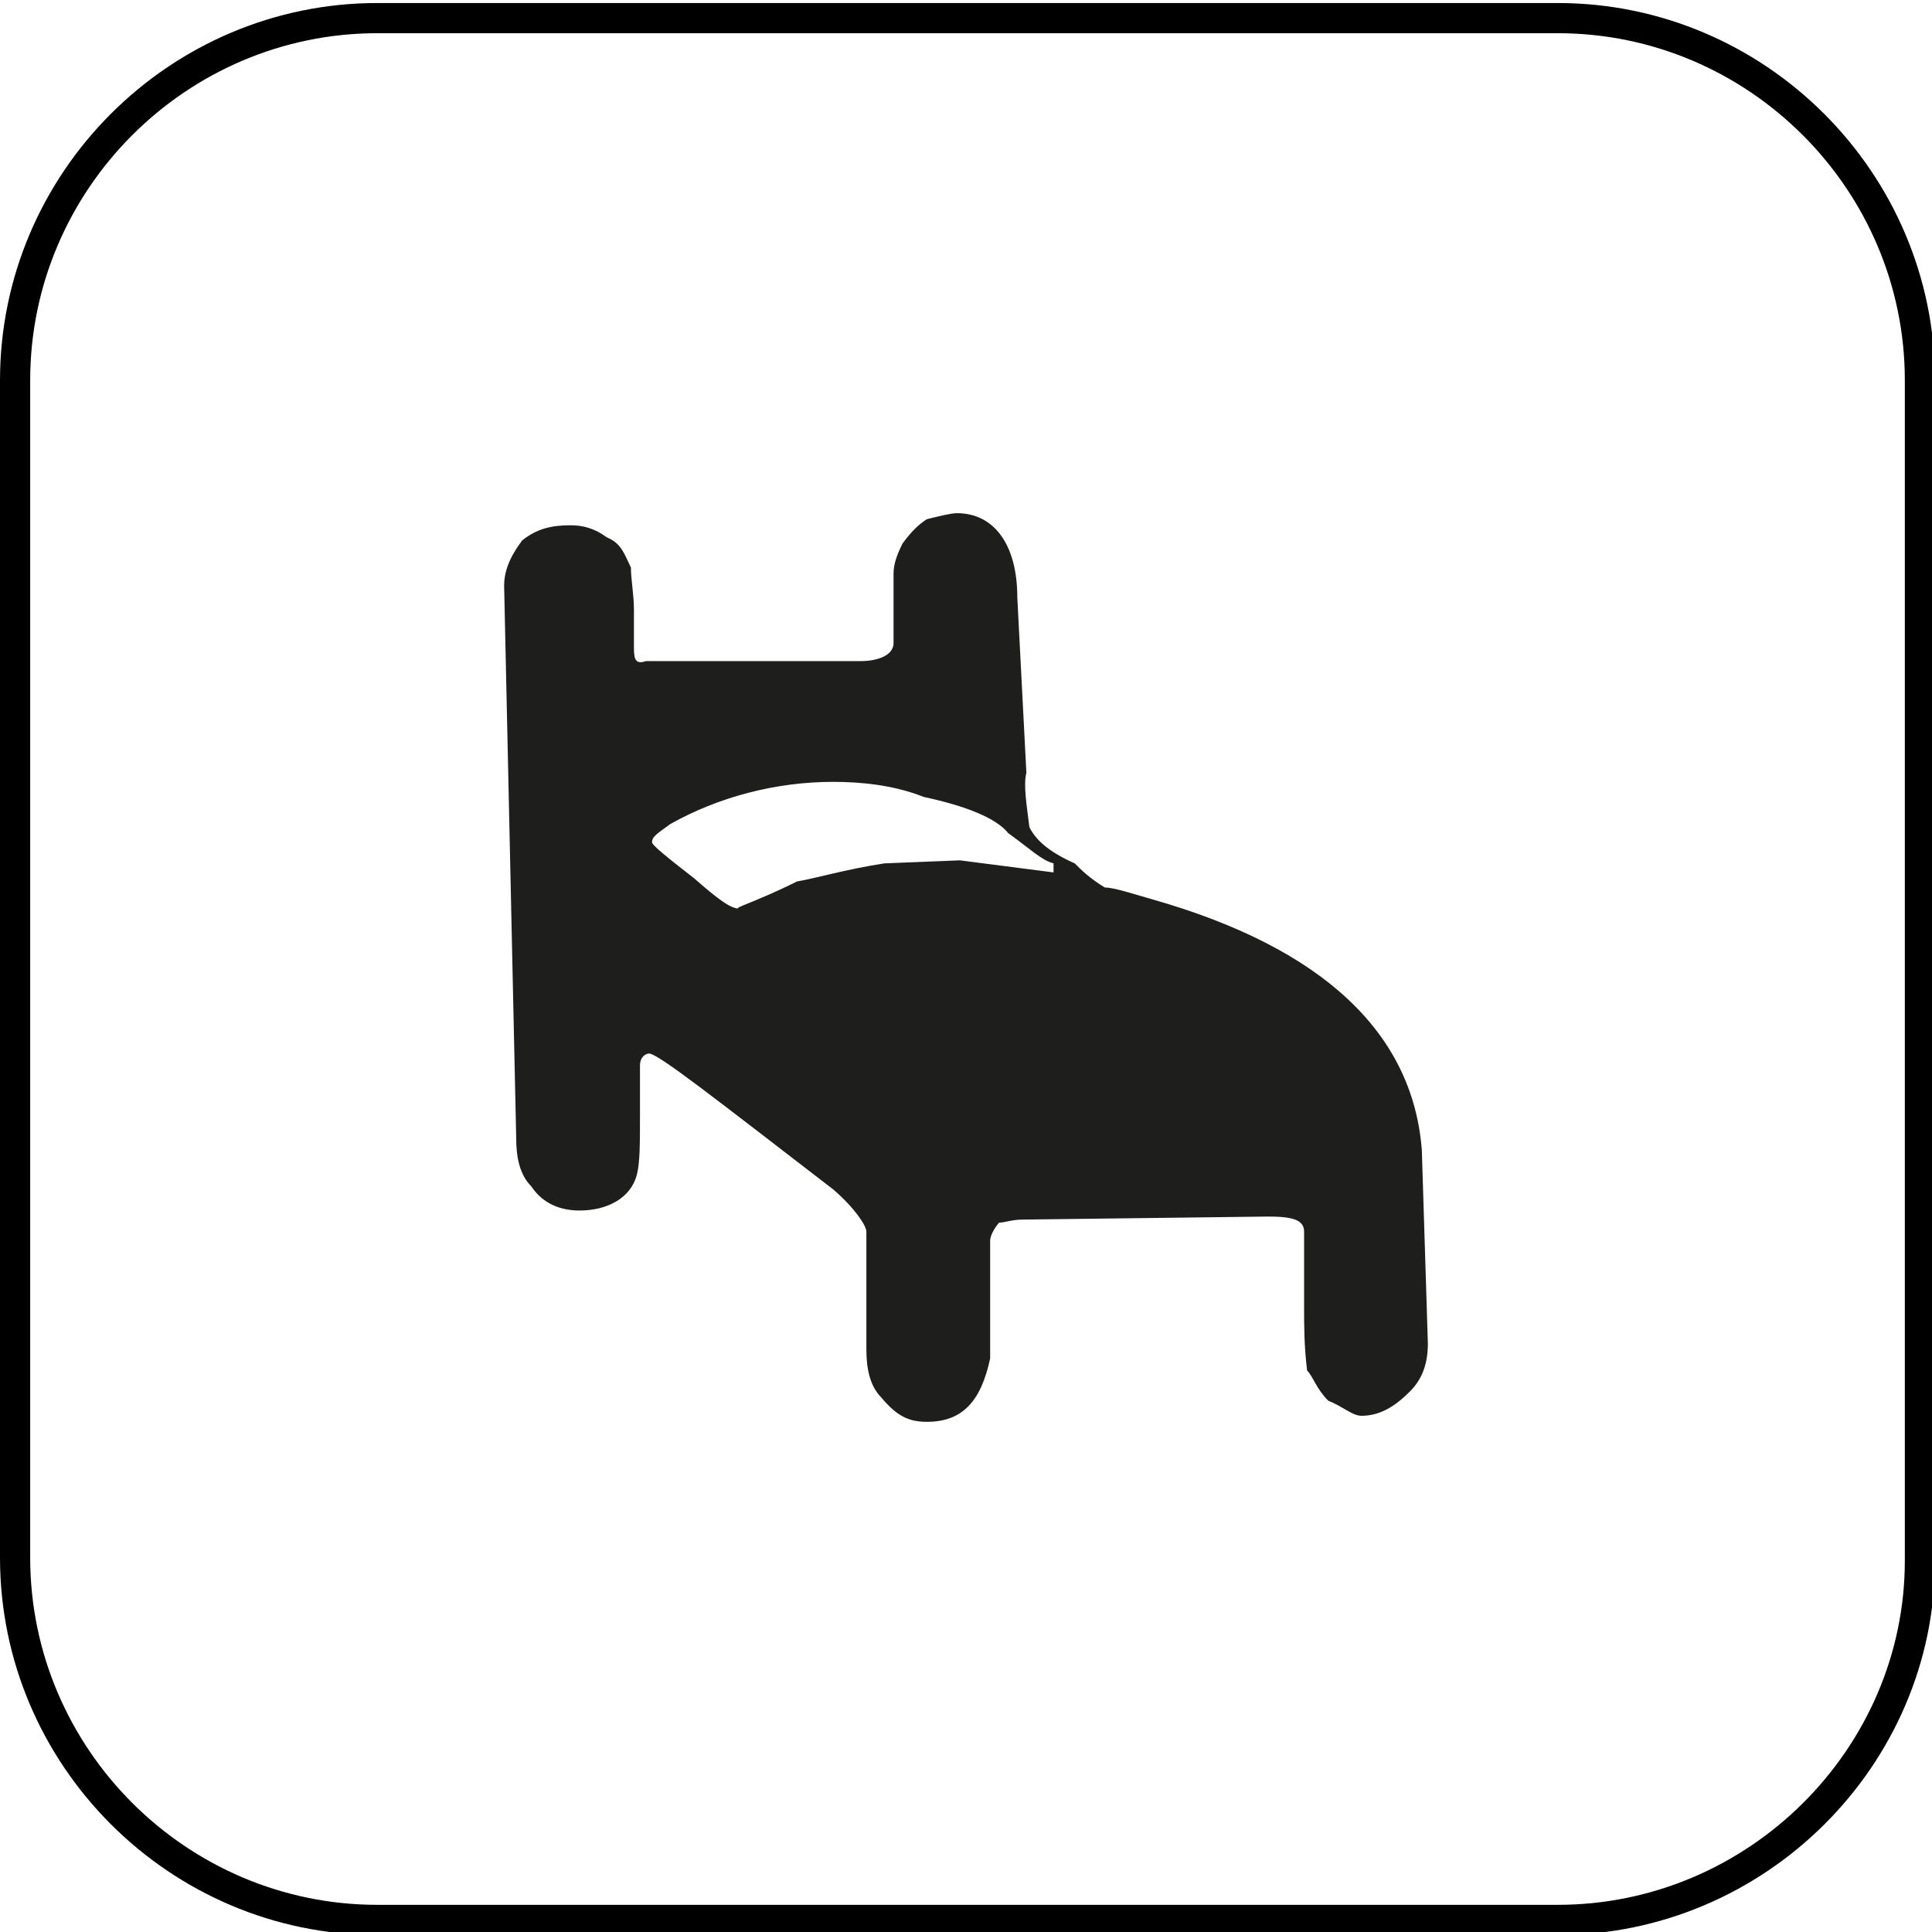 <?xml version="1.0" encoding="utf-8"?>
<!-- Generator: Adobe Illustrator 25.2.1, SVG Export Plug-In . SVG Version: 6.00 Build 0)  -->
<svg version="1.1" id="Layer_1" xmlns="http://www.w3.org/2000/svg" xmlns:xlink="http://www.w3.org/1999/xlink" x="0px" y="0px"
	 viewBox="0 0 64 64" style="enable-background:new 0 0 64 64;" xml:space="preserve">
<style type="text/css">
	.st0{fill:none;stroke:#000000;stroke-miterlimit:10;}
	.st1{fill-rule:evenodd;clip-rule:evenodd;fill:#1E1E1C;}
</style>
<path class="st0" d="M51.6,63.6H12.5c-6.6,0-12-5.4-12-12v-39c0-6.6,5.4-12,12-12h39.1c6.6,0,12,5.4,12,12v39.1
	C63.6,58.2,58.2,63.6,51.6,63.6z"/>
<path class="st1" d="M34.9,28.9v-0.3c-0.4-0.1-0.8-0.5-1.5-1c-0.4-0.5-1.4-0.9-2.8-1.2c-1-0.4-2.1-0.5-3-0.5c-1.9,0-3.8,0.5-5.4,1.4
	c-0.4,0.3-0.6,0.4-0.6,0.6c0,0.1,0.5,0.5,1.4,1.2c0.8,0.7,1.2,1,1.5,1c-0.3,0,0.5-0.2,1.9-0.9c0.6-0.1,1.6-0.4,2.9-0.6l2.5-0.1
	L34.9,28.9 M47.3,44.5c0,0.7-0.2,1.2-0.6,1.6c-0.5,0.5-1,0.8-1.6,0.8c-0.3,0-0.6-0.3-1.1-0.5c-0.4-0.4-0.5-0.8-0.7-1
	c-0.1-0.8-0.1-1.5-0.1-2.1v-2.5c0-0.4-0.4-0.5-1.2-0.5l-8.1,0.1c-0.4,0-0.6,0.1-0.8,0.1c-0.1,0.1-0.3,0.4-0.3,0.6v3.9
	c-0.3,1.4-0.9,2.1-2.1,2.1c-0.6,0-1-0.2-1.5-0.8c-0.4-0.4-0.5-1-0.5-1.6v-3.9c0-0.2-0.4-0.8-1.1-1.4c-3.9-3-5.8-4.5-6.1-4.5
	c-0.1,0-0.3,0.1-0.3,0.4v1.6c0,1,0,1.6-0.1,2c-0.2,0.8-1,1.2-1.9,1.2c-0.6,0-1.2-0.2-1.6-0.8c-0.4-0.4-0.5-1-0.5-1.6l-0.4-18.3
	c0-0.6,0.3-1.1,0.6-1.5c0.5-0.4,1-0.5,1.6-0.5c0.4,0,0.8,0.1,1.2,0.4c0.5,0.2,0.6,0.6,0.8,1c0,0.4,0.1,0.9,0.1,1.4v1.3
	c0,0.4,0.1,0.5,0.4,0.4h7.1c0.6,0,1.1-0.2,1.1-0.6v-2.3c0-0.3,0.1-0.6,0.3-1c0.3-0.4,0.5-0.6,0.8-0.8c0.4-0.1,0.8-0.2,1-0.2
	c1.2,0,2,1,2,2.8l0.3,5.8c-0.1,0.4,0,1,0.1,1.8c0.2,0.4,0.6,0.8,1.5,1.2c0.2,0.2,0.5,0.5,1,0.8c0.3,0,0.9,0.2,1.6,0.4
	c5.6,1.6,8.6,4.4,8.9,8.3L47.3,44.5"/>
</svg>
